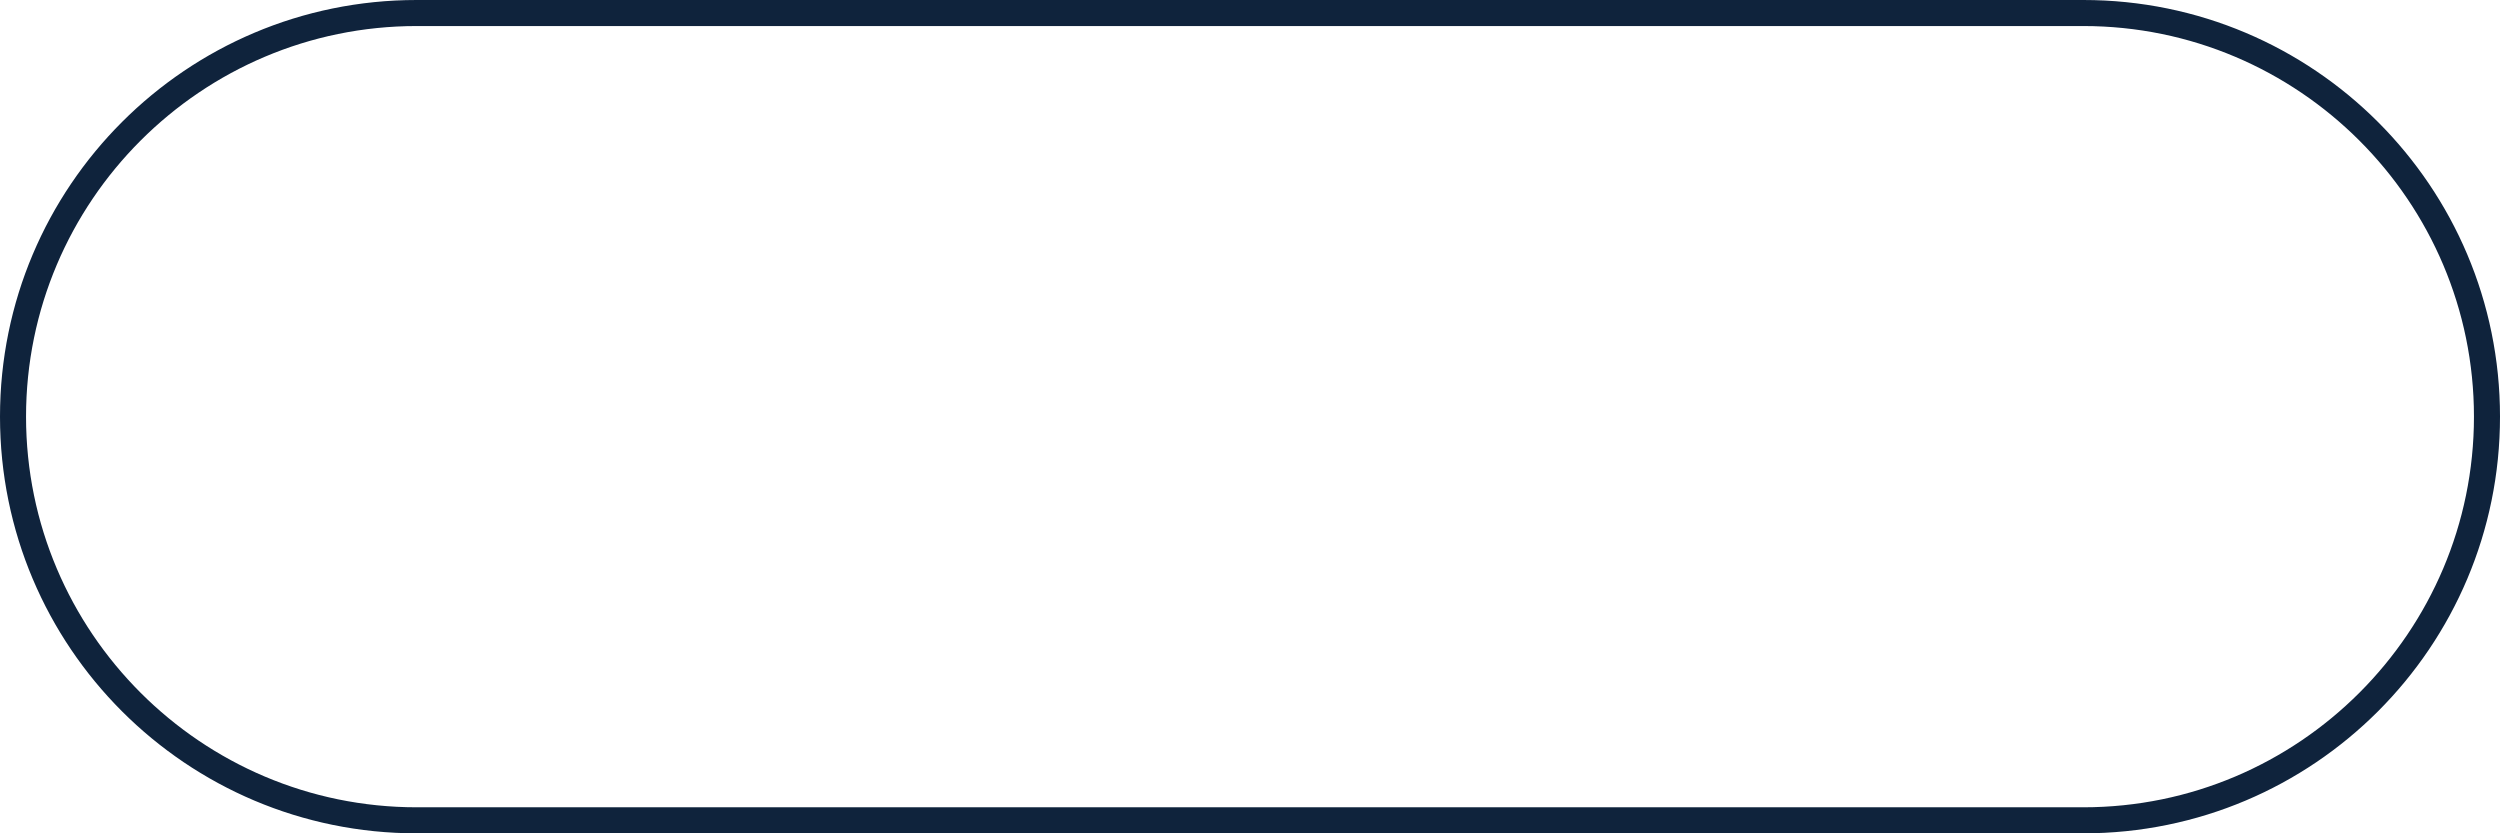 <?xml version="1.0" encoding="UTF-8"?>
<svg id="_レイヤー_2" data-name="レイヤー 2" xmlns="http://www.w3.org/2000/svg" viewBox="0 0 96 32">
  <defs>
    <style>
      .cls-1 {
        fill: #0f233c;
      }
    </style>
  </defs>
  <g id="other">
    <path class="cls-1" d="M80,1c8.27,0,15,6.73,15,15s-6.73,15-15,15H16c-8.27,0-15-6.73-15-15S7.73,1,16,1h64M80,0H16C7.16,0,0,7.16,0,16h0c0,8.84,7.16,16,16,16h64c8.84,0,16-7.16,16-16h0c0-8.84-7.16-16-16-16h0Z"/>
  </g>
</svg>